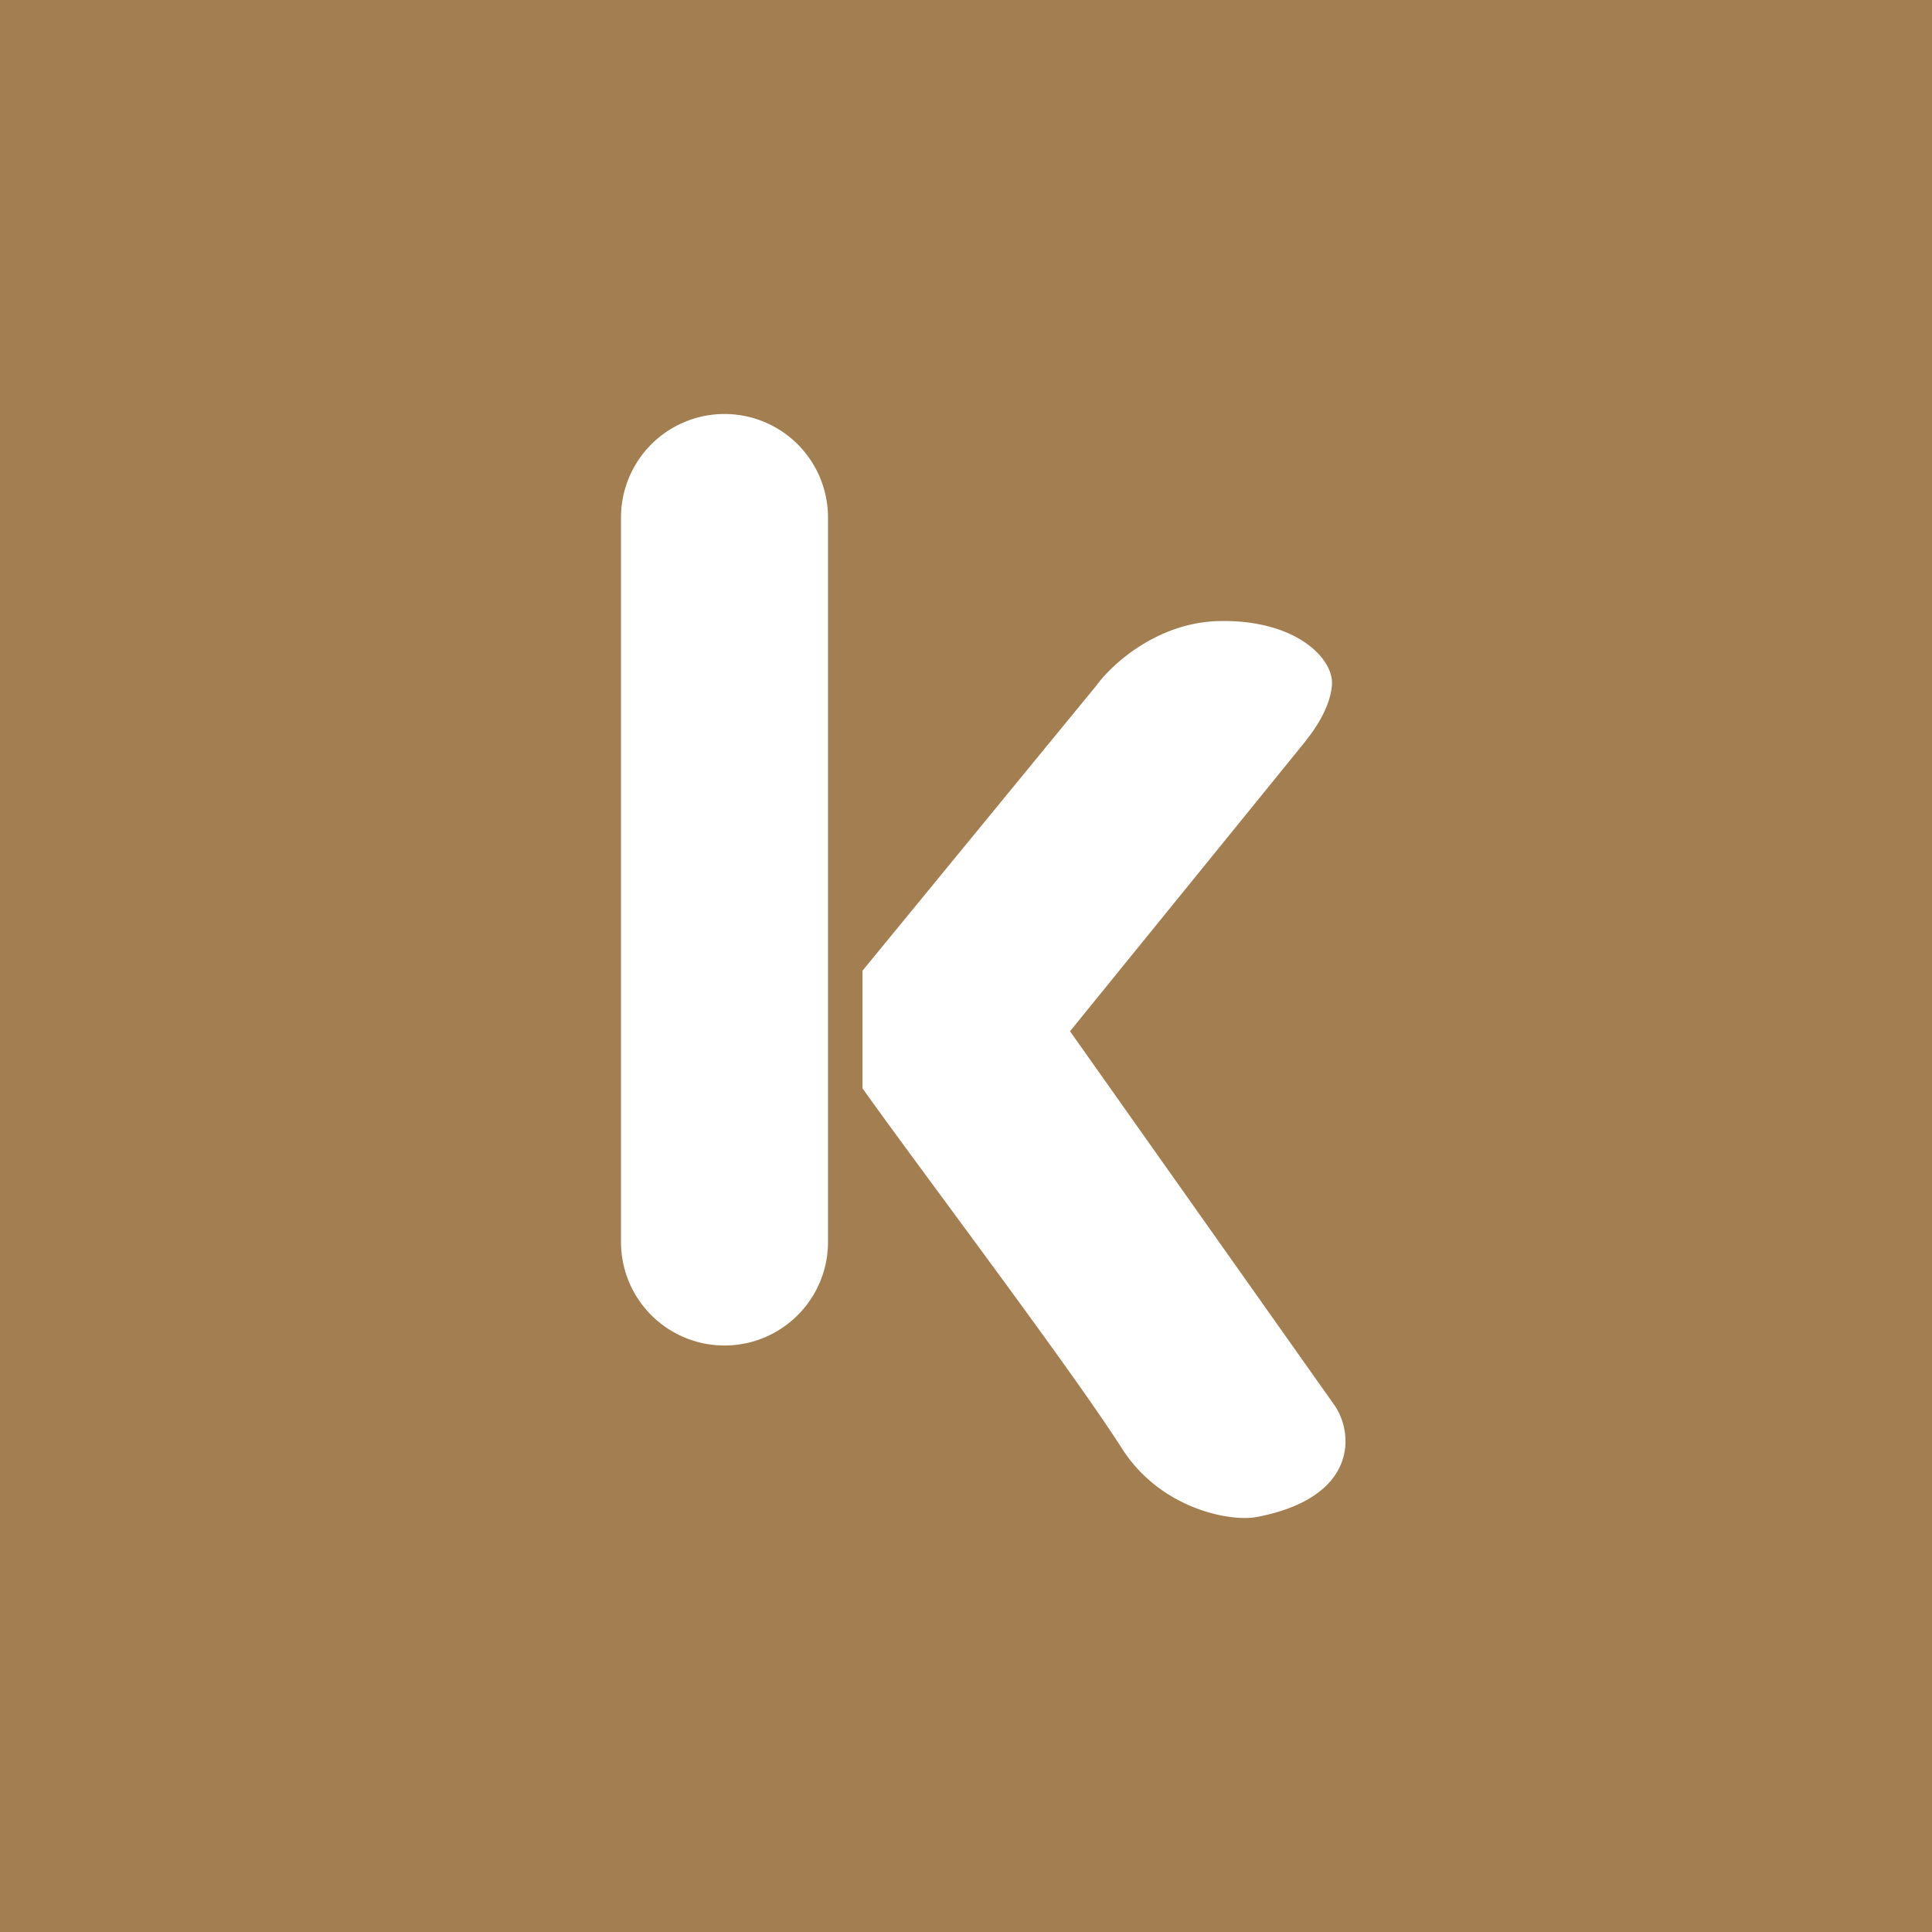 ﻿<?xml version="1.0" standalone="no"?>
<!DOCTYPE svg PUBLIC "-//W3C//DTD SVG 1.1//EN" 
"http://www.w3.org/Graphics/SVG/1.1/DTD/svg11.dtd">
<svg width="56" height="56" xmlns="http://www.w3.org/2000/svg"><path fill="#A27E51" d="M0 0h56v56H0z"/><path d="M21 12a3 3 0 00-3 3v21a3 3 0 106 0V15a3 3 0 00-3-3zm4 16.136l6.79-8.278c.437-.602 1.757-1.816 3.541-1.856 2.232-.05 3.337 1.09 3.276 1.856-.062.763-.64 1.473-.9 1.792l-.002.002-6.69 8.24 7.663 10.836c.564.807.695 2.682-2.254 3.244-.744.142-2.772-.215-3.906-1.99-.983-1.538-3.169-4.505-5.062-7.075-.959-1.3-1.842-2.5-2.456-3.36v-3.411z" fill="#fff"/></svg>